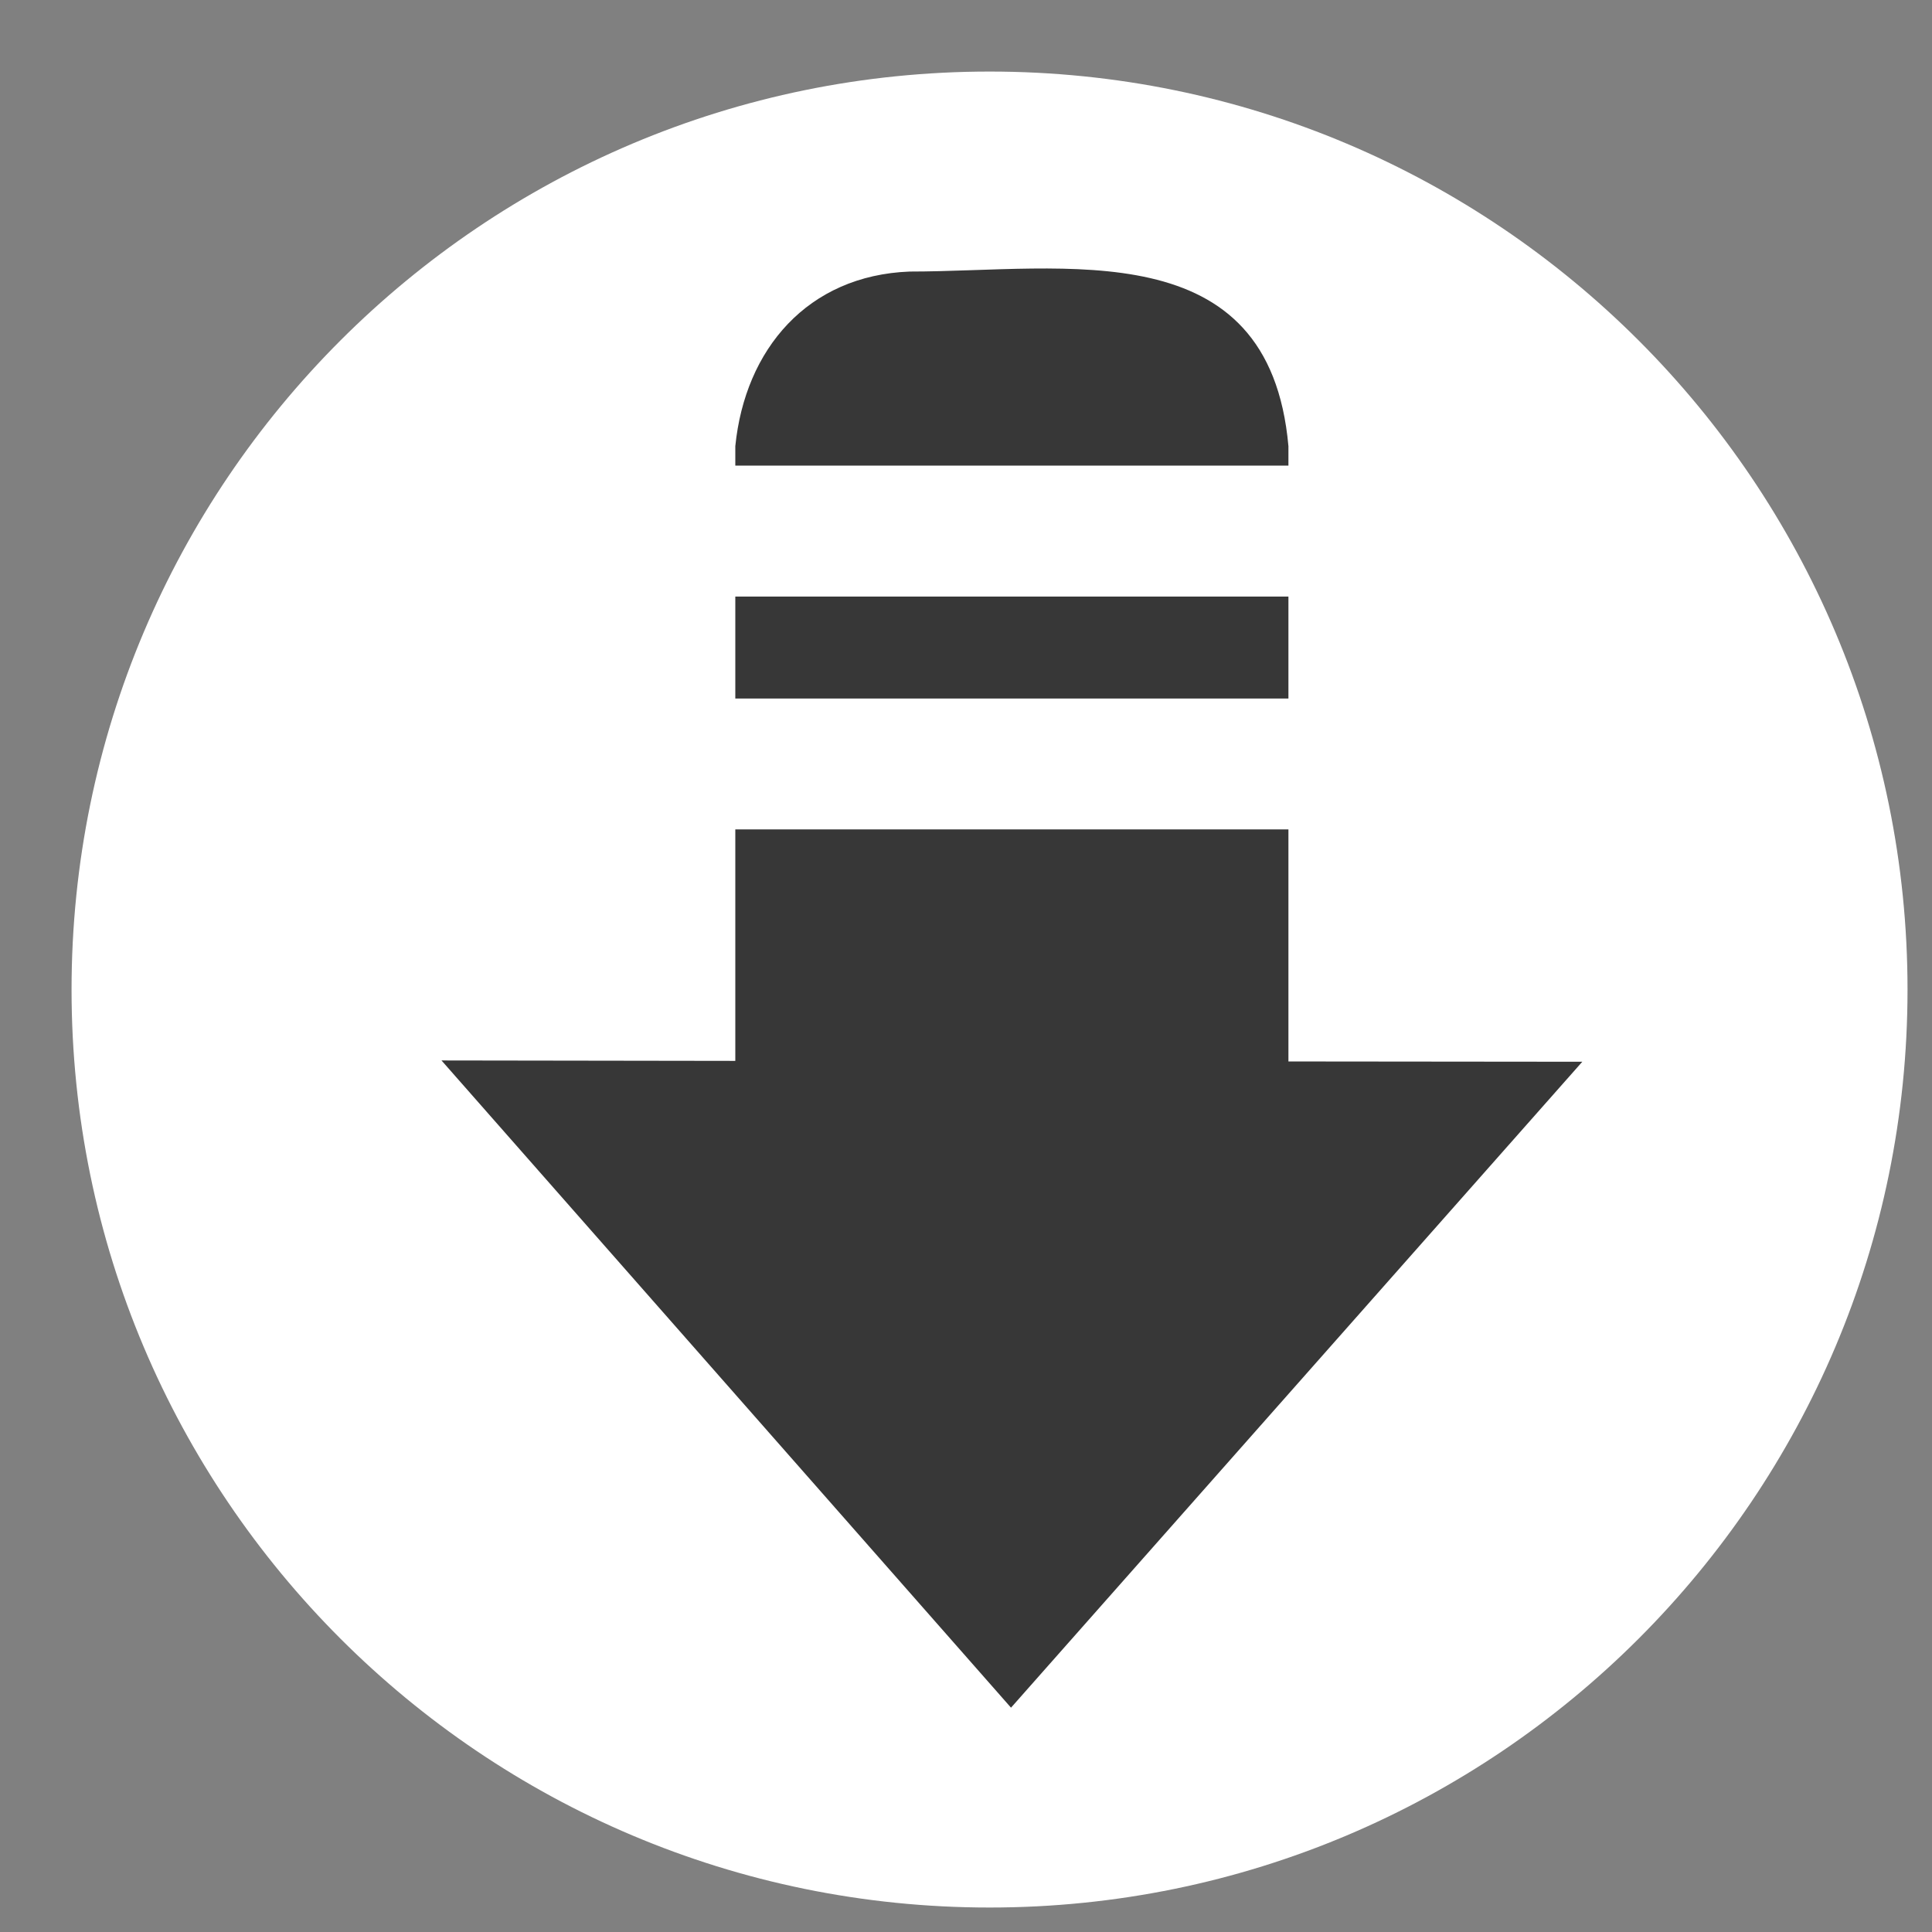 <?xml version="1.0" encoding="UTF-8"?>
<!DOCTYPE svg PUBLIC "-//W3C//DTD SVG 1.1//EN" "http://www.w3.org/Graphics/SVG/1.1/DTD/svg11.dtd">
<svg version="1.1" xmlns="http://www.w3.org/2000/svg" xmlns:xlink="http://www.w3.org/1999/xlink" x="0px" y="0px" width="27" height="27" viewBox="0, 0, 27, 27">
  <rect x="0" y="0" width="27" height="27" fill="#808080" stroke="none"/>
  <g id="Layer 1">
    <path d="M26.658,13.83 C26.658,20.914 20.914,26.658 13.83,26.658 C6.744,26.658 1,20.914 1,13.83 C1,6.745 6.744,1 13.83,1 C20.914,1 26.658,6.745 26.658,13.83" fill="#FFFFFF"/>
    <path d="M14.129,23.865 L22.113,14.838 L18.006,14.834 L18.006,6.236 C17.738,3.226 14.89,3.795 12.712,3.795 C11.287,3.85 10.412,4.879 10.276,6.236 L10.276,14.826 L6.17,14.82 L6.17,14.82 z" fill="#222222" opacity="0.9"/>
    <path d="M22.113,8.337 L7.513,8.337 L7.513,6.507 L22.113,6.507 z" fill="#FFFFFF"/>
    <path d="M21.439,11.591 L6.841,11.591 L6.841,9.762 L21.439,9.762 z" fill="#FFFFFF"/>
  </g>
  <defs/>
</svg>
